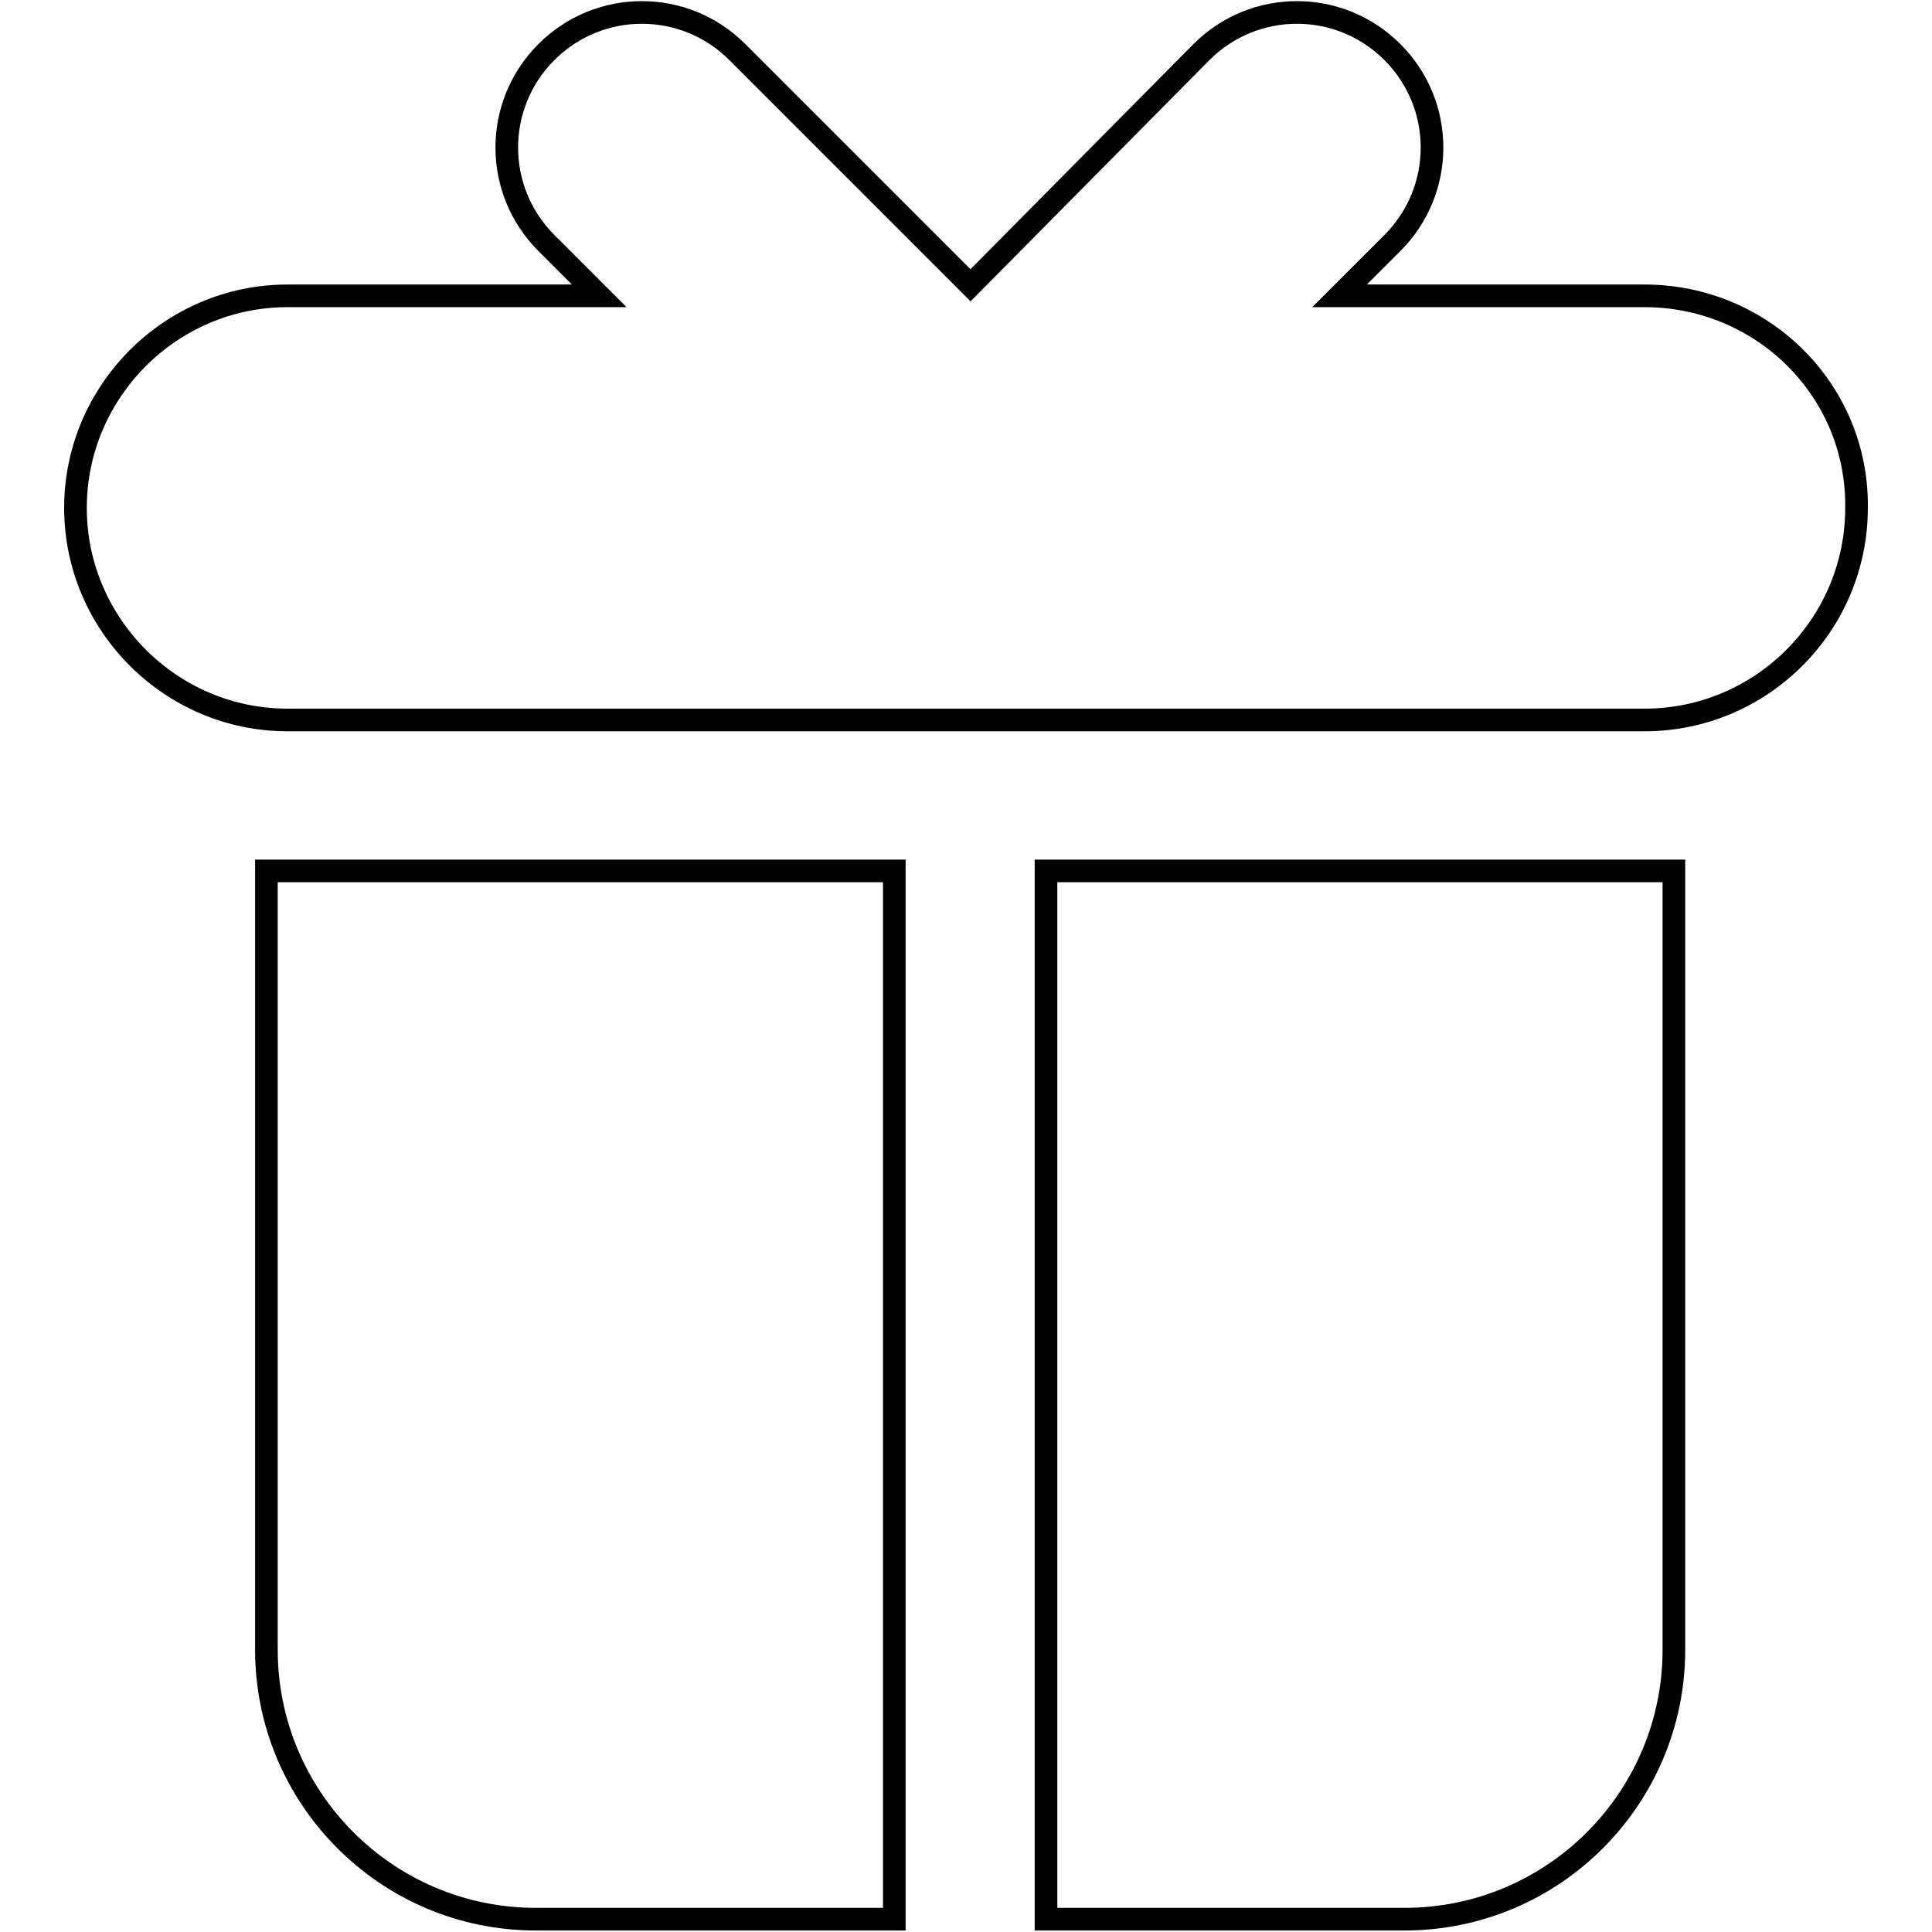<?xml version="1.0" encoding="utf-8"?>
<!-- Svg Vector Icons : http://www.onlinewebfonts.com/icon -->
<!DOCTYPE svg PUBLIC "-//W3C//DTD SVG 1.1//EN" "http://www.w3.org/Graphics/SVG/1.1/DTD/svg11.dtd">
<svg version="1.1" xmlns="http://www.w3.org/2000/svg" xmlns:xlink="http://www.w3.org/1999/xlink" x="0px" y="0px" viewBox="0 0 256 256" enable-background="new 0 0 256 256" xml:space="preserve">
<g> <path stroke-width="3" fill-opacity="0" stroke="#000000"  d="M35.3,115.4h83.2v138.9H71c-19.8,0-35.7-16.1-35.7-35.7V115.4z M138.6,254.3h47.5 c19.8,0,35.7-16.1,35.7-35.7V115.4h-83.2V254.3z M217.9,39.2h-40.4l7-7c7-7,7-18.3,0-25.3c-7-7-18.3-7-25.3,0l-30.6,30.9L97.7,6.9 c-7-7-18.3-7-25.3,0c-7,7-7,18.3,0,25.3l7,7H38.1C22.6,39.2,10,51.9,10,67.3s12.6,28.1,28.1,28.1h179.8c15.5,0,28.1-12.6,28.1-28.1 C246.2,51.7,233.5,39.2,217.9,39.2z"/></g>
</svg>